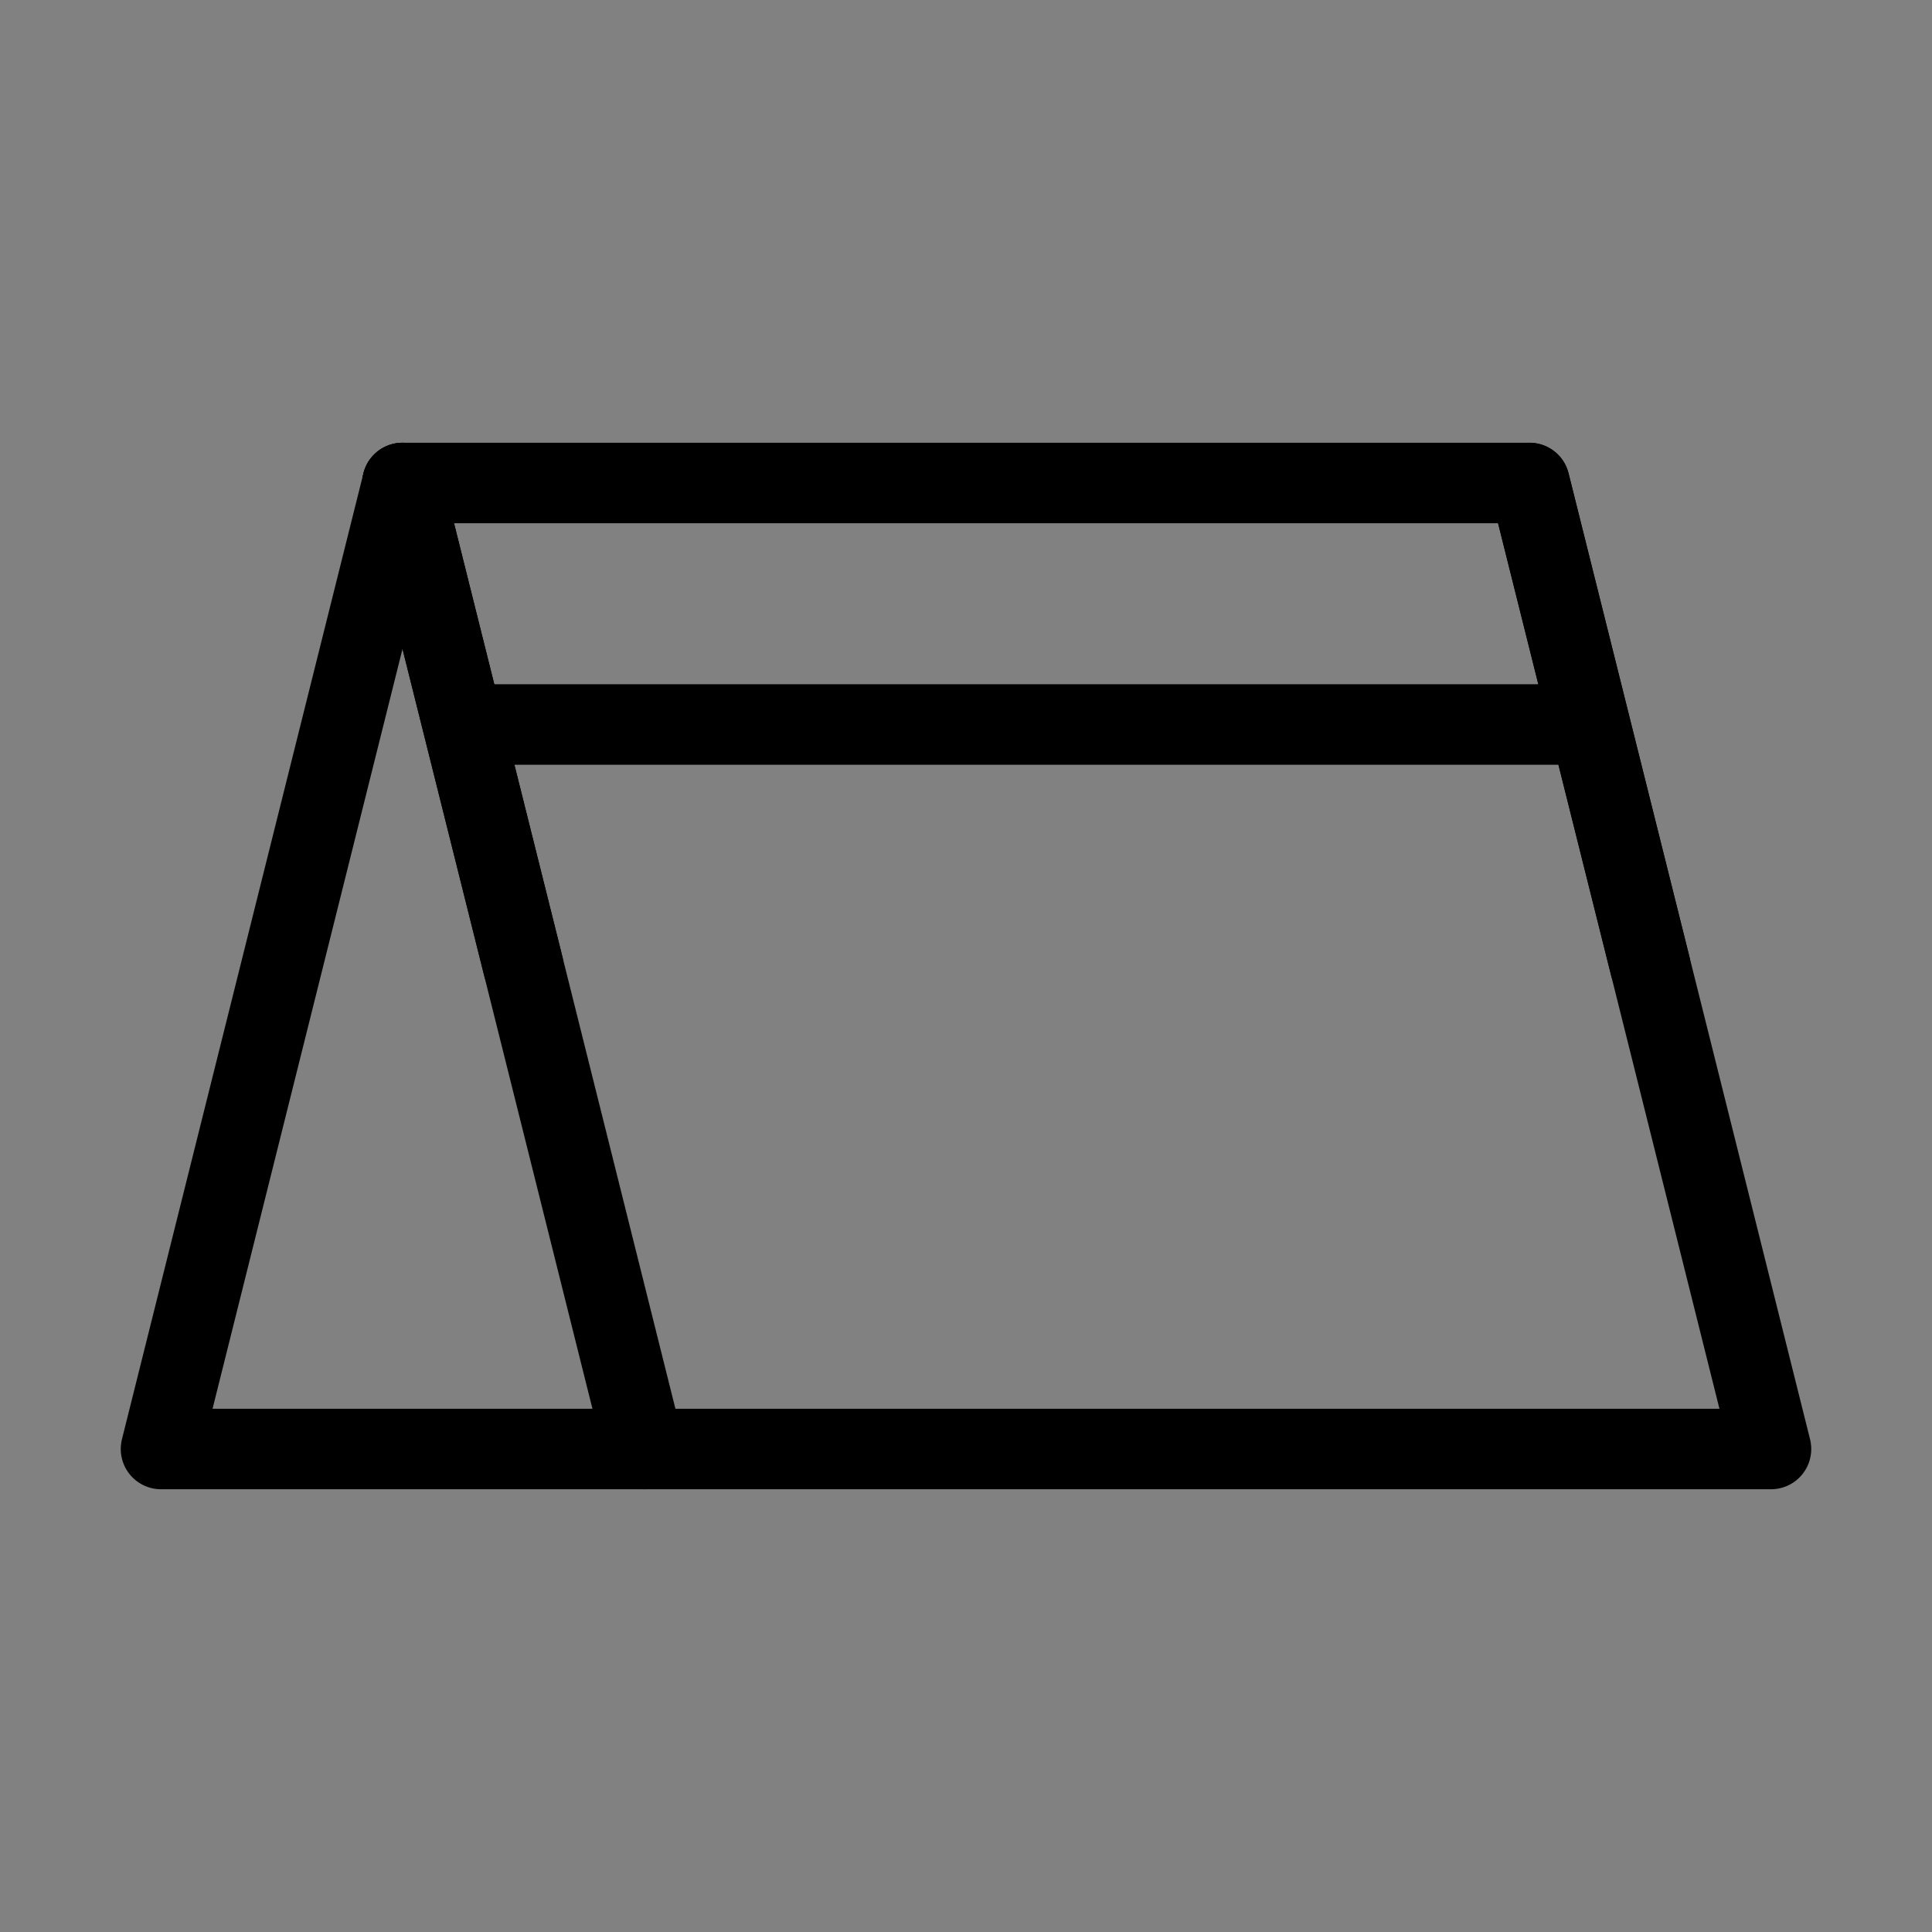 <svg viewBox="0 0 48 48" fill="none" xmlns="http://www.w3.org/2000/svg"><rect x="0" y="0" width="48" height="48" fill="#808080" stroke="none"/><path d="M48 0H0V48H48V0Z" fill="white" fill-opacity="0.01"/><path d="M10 12L4 36H16" stroke="currentColor" stroke-width="2" stroke-linecap="round" stroke-linejoin="round"/><path d="M38 12H10L16 36H44L38 12Z" fill="none" stroke="currentColor" stroke-width="2" stroke-linecap="round" stroke-linejoin="round"/><path d="M12 18H39" stroke="currentColor" stroke-width="2" stroke-linecap="round" stroke-linejoin="round"/><path d="M10 12L13 24" stroke="currentColor" stroke-width="2" stroke-linecap="round" stroke-linejoin="round"/><path d="M38 12L41 24" stroke="currentColor" stroke-width="2" stroke-linecap="round" stroke-linejoin="round"/></svg>